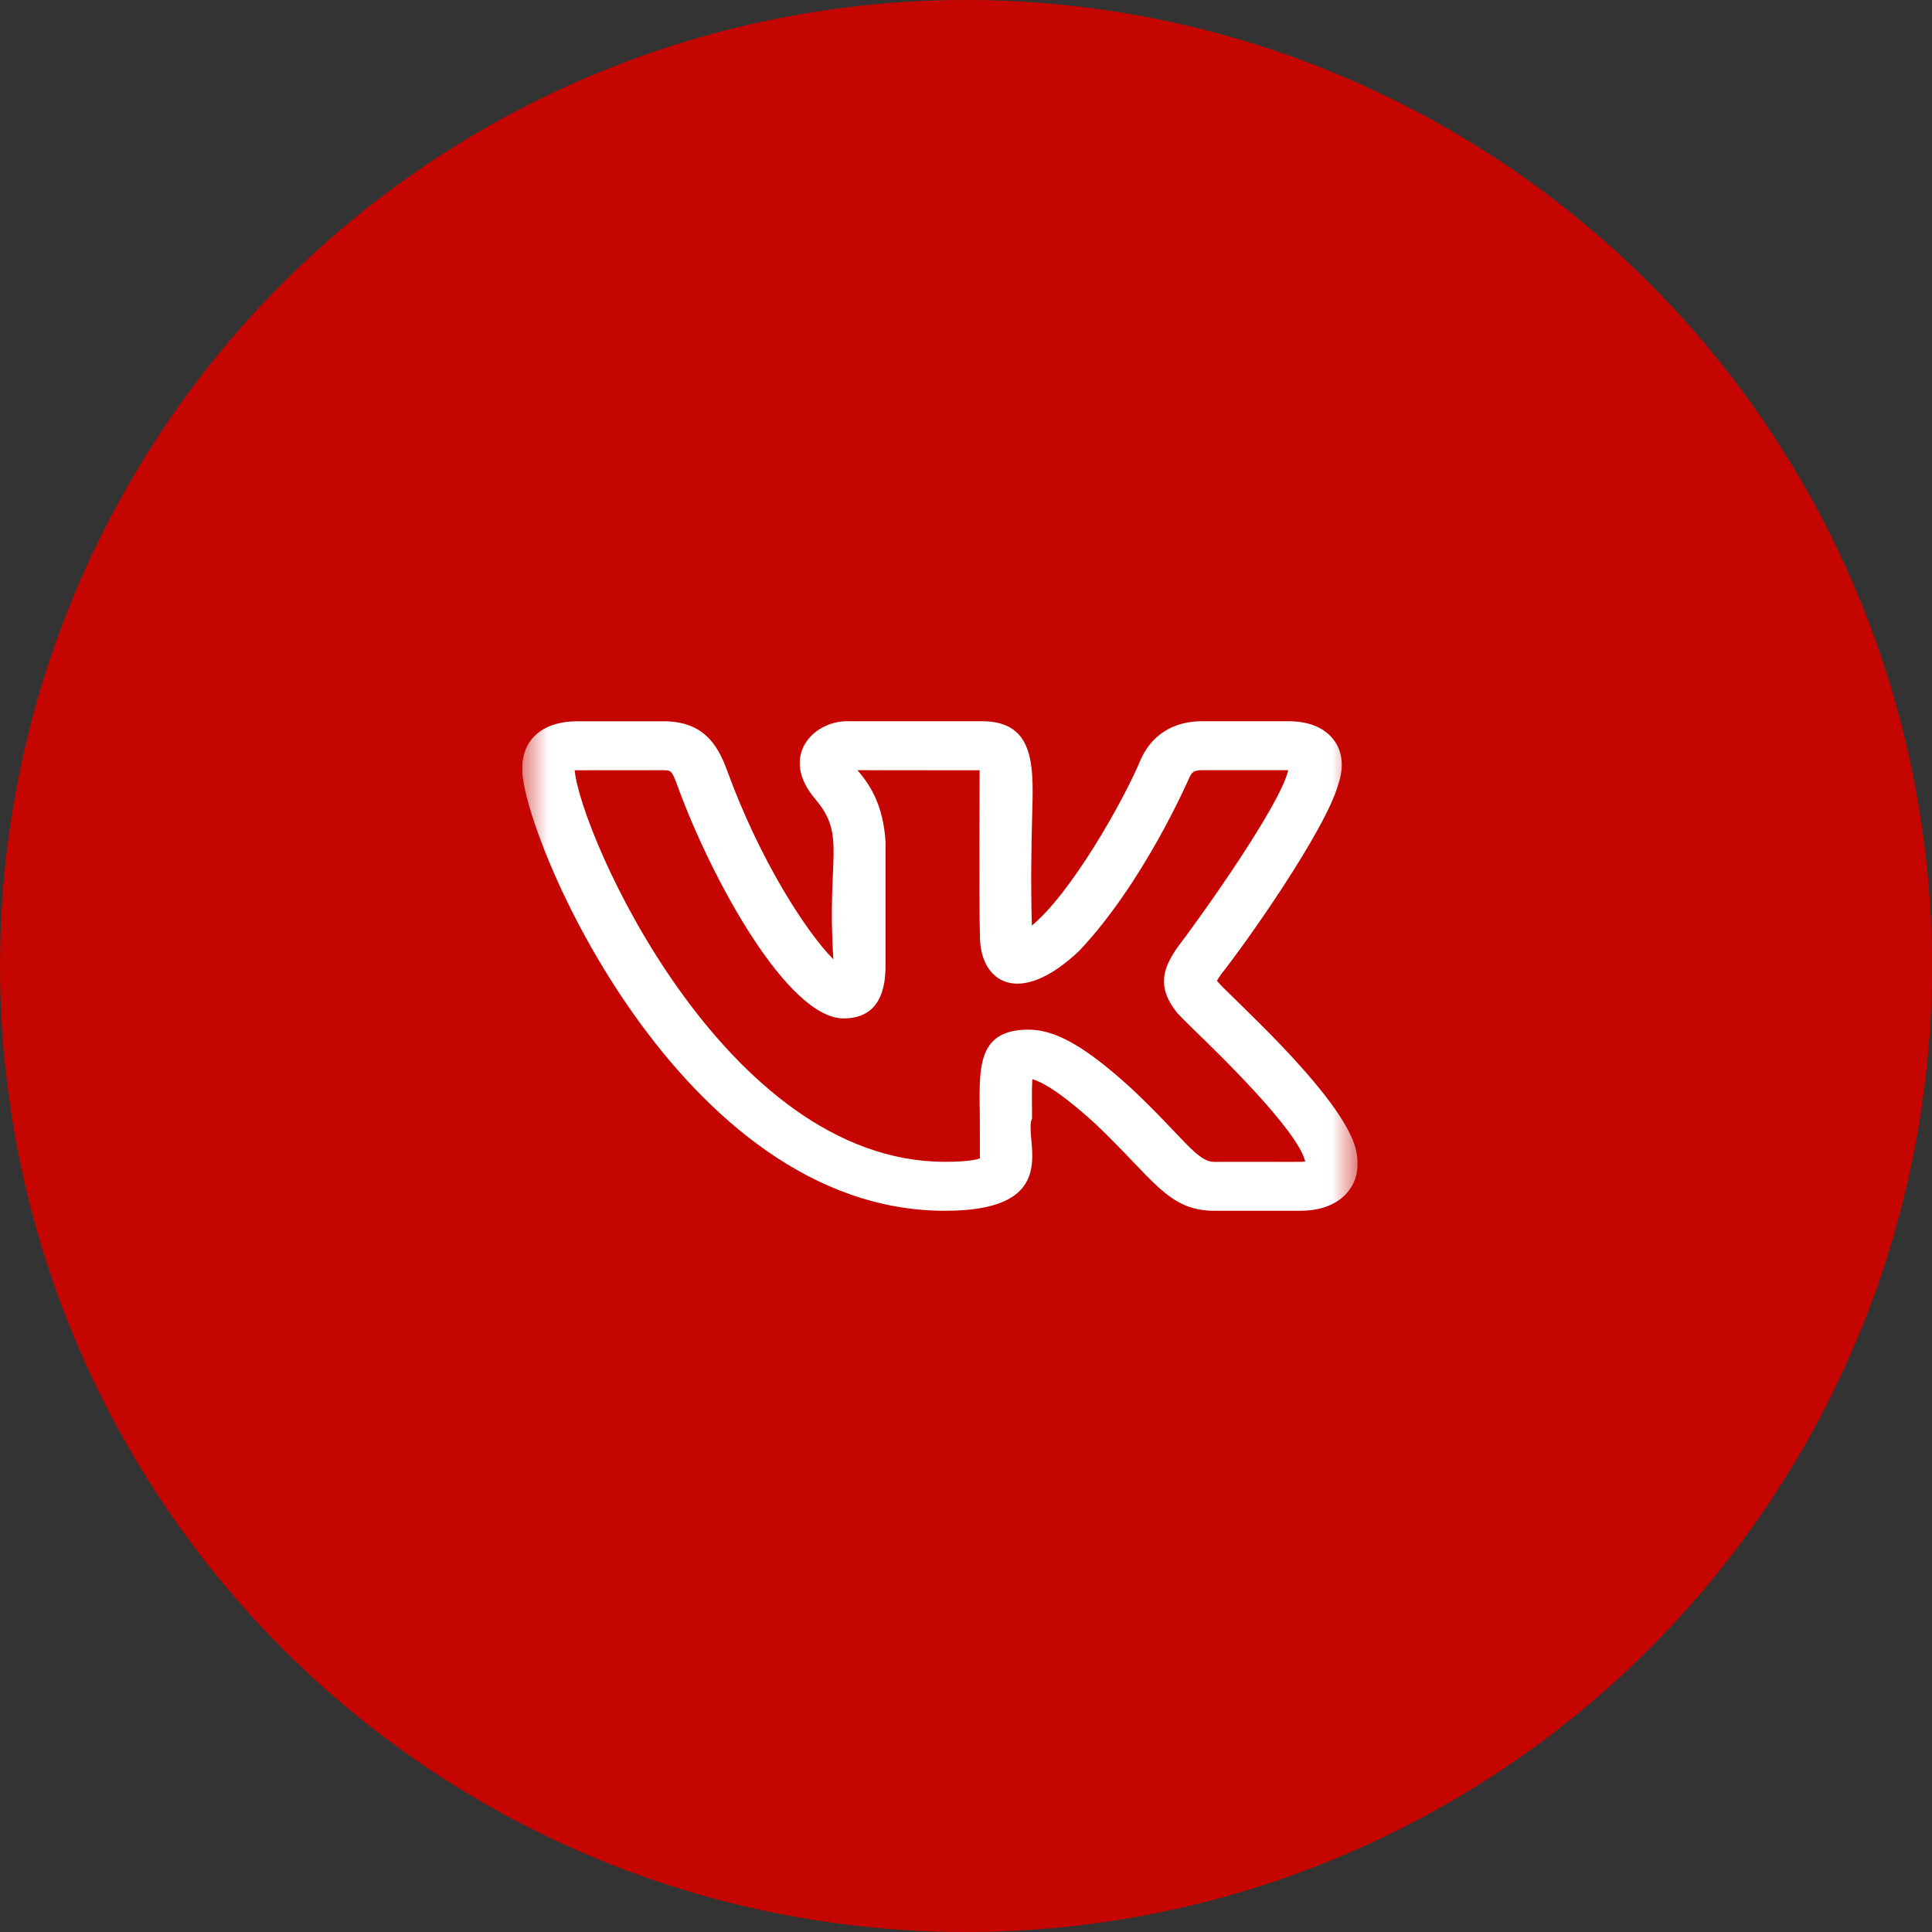 <?xml version="1.0" encoding="UTF-8"?> <svg xmlns="http://www.w3.org/2000/svg" width="37" height="37" viewBox="0 0 37 37" fill="none"><rect x="0" y="0" width="37" height="37" fill="#333333" stroke="none"/> <circle cx="18.5" cy="18.5" r="18.5" fill="#C50500"></circle> <g clip-path="url(#clip0_73_64)"> <mask id="mask0_73_64" style="mask-type:luminance" maskUnits="userSpaceOnUse" x="10" y="11" width="16" height="15"> <path d="M26 11H10V26H26V11Z" fill="white"></path> </mask> <g mask="url(#mask0_73_64)"> <path d="M18.097 23.188C20.411 23.188 19.586 21.814 19.765 21.419C19.762 21.124 19.759 20.84 19.77 20.668C19.917 20.706 20.263 20.871 20.977 21.522C22.081 22.566 22.363 23.188 23.254 23.188H24.895C25.415 23.188 25.685 22.986 25.821 22.816C25.951 22.652 26.079 22.365 25.939 21.918C25.573 20.84 23.439 18.979 23.306 18.783C23.326 18.747 23.358 18.699 23.375 18.674H23.373C23.795 18.152 25.403 15.893 25.639 14.989C25.64 14.988 25.641 14.986 25.641 14.984C25.769 14.572 25.651 14.304 25.53 14.153C25.347 13.927 25.057 13.812 24.664 13.812H23.023C22.474 13.812 22.057 14.072 21.847 14.545C21.494 15.386 20.503 17.114 19.761 17.726C19.738 16.859 19.753 16.198 19.765 15.706C19.789 14.746 19.867 13.812 18.805 13.812H16.226C15.561 13.812 14.924 14.494 15.613 15.303C16.216 16.011 15.83 16.406 15.96 18.372C15.453 17.863 14.552 16.488 13.915 14.729C13.736 14.254 13.465 13.813 12.703 13.813H11.063C10.397 13.813 10 14.153 10 14.723C10 16.001 13.019 23.188 18.097 23.188ZM12.703 14.751C12.848 14.751 12.863 14.751 12.97 15.036C13.623 16.838 15.087 19.504 16.156 19.504C16.959 19.504 16.959 18.733 16.959 18.442L16.959 16.128C16.915 15.363 16.617 14.981 16.422 14.75L18.761 14.752C18.762 14.763 18.747 17.312 18.767 17.929C18.767 18.806 19.51 19.309 20.669 18.209C21.893 16.914 22.739 14.979 22.773 14.901C22.823 14.788 22.866 14.75 23.023 14.75H24.664H24.671C24.67 14.752 24.67 14.754 24.669 14.756C24.519 15.412 23.039 17.503 22.543 18.152C22.535 18.163 22.528 18.173 22.521 18.184C22.303 18.517 22.125 18.886 22.551 19.405C22.589 19.449 22.691 19.551 22.837 19.694C23.293 20.135 24.857 21.644 24.996 22.244C24.904 22.258 24.804 22.247 23.254 22.251C22.924 22.251 22.666 21.788 21.681 20.857C20.796 20.049 20.221 19.719 19.698 19.719C18.682 19.719 18.756 20.492 18.765 21.427C18.769 22.441 18.762 22.121 18.769 22.184C18.71 22.206 18.54 22.25 18.097 22.25C13.867 22.25 11.112 15.956 11.006 14.752C11.043 14.749 11.547 14.751 12.703 14.751Z" fill="white"></path> </g> </g> <defs> <clipPath id="clip0_73_64"> <rect width="16" height="15" fill="white" transform="translate(10 11)"></rect> </clipPath> </defs> </svg> 